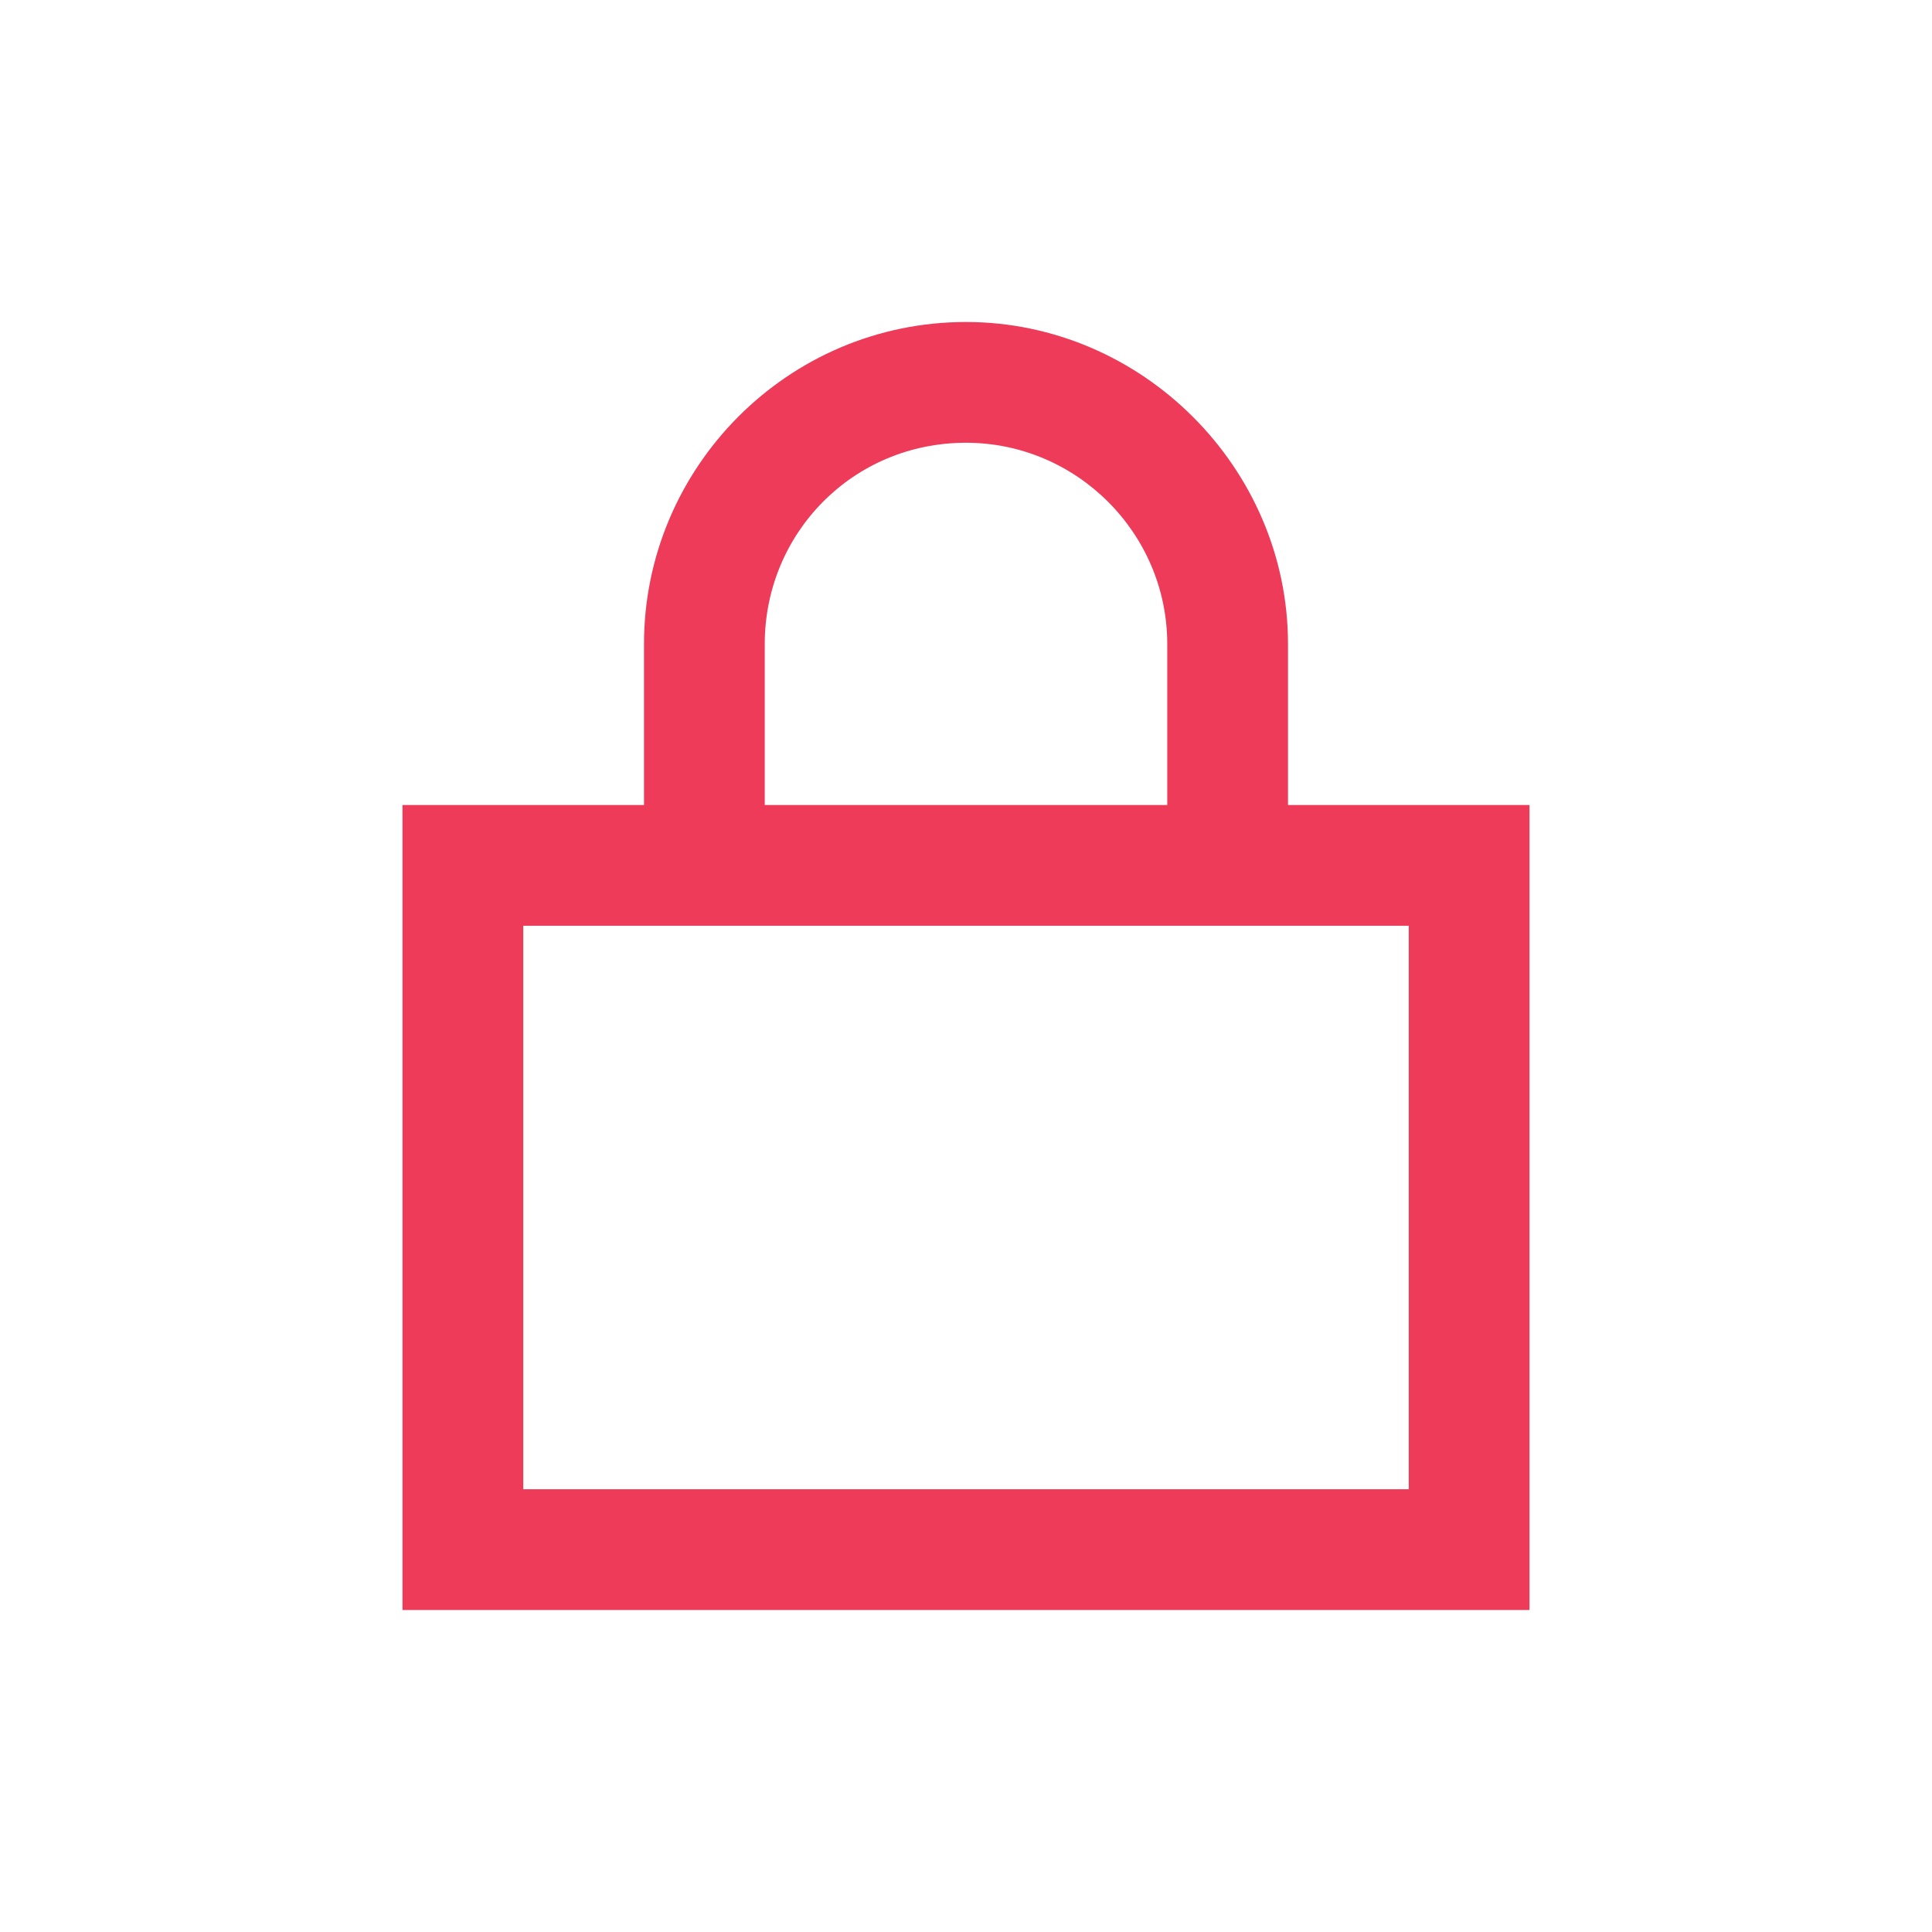 <svg xmlns="http://www.w3.org/2000/svg" width="72" height="72" viewBox="0 0 72 72" fill="none"><path d="M28.5 24V30H43.5V24C43.5 19.875 40.125 16.5 36 16.5C31.781 16.5 28.5 19.875 28.5 24ZM24 30V24C24 17.438 29.344 12 36 12C42.562 12 48 17.438 48 24V30H52.5H57V34.5V55.5V60H52.5H19.5H15V55.5V34.5V30H19.5H24ZM19.5 55.5H52.5V34.5H19.5V55.5Z" fill="#ED3B59"></path></svg>